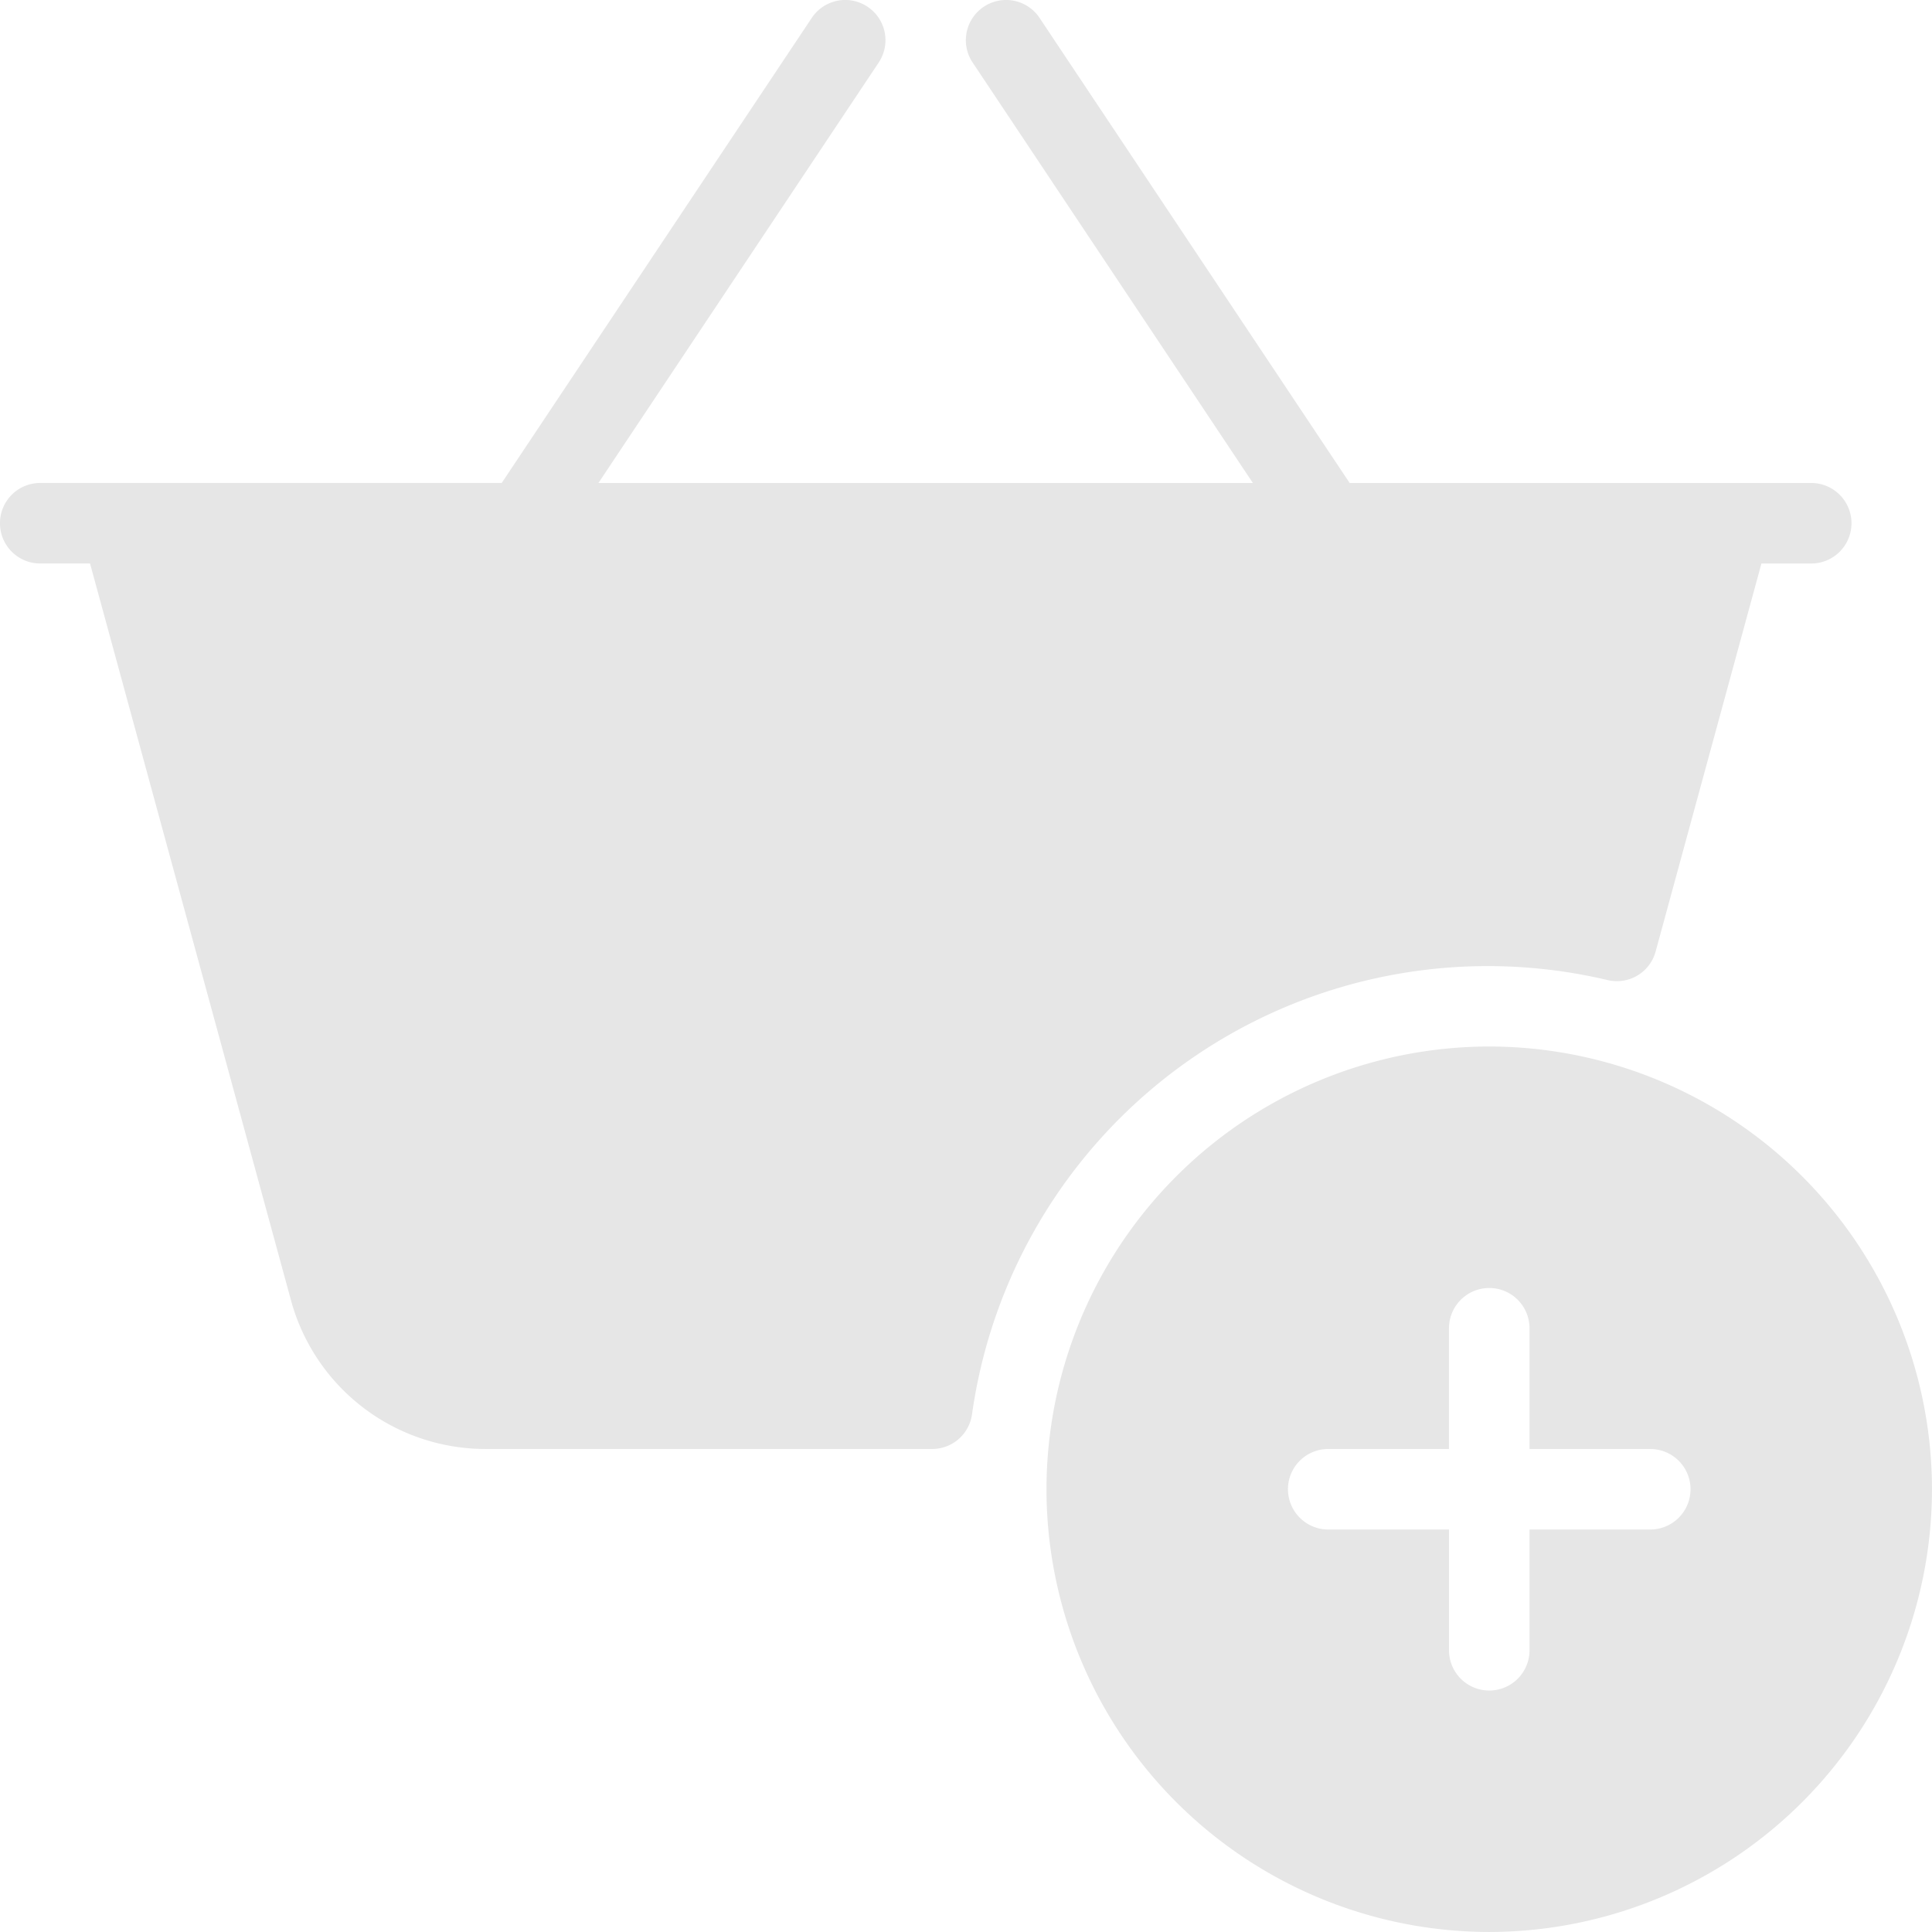 <svg xmlns="http://www.w3.org/2000/svg" width="80.001" height="80" viewBox="0 0 80.001 80"><path d="M-6624.667-938.332a18.353 18.353 0 0 1 18.334-18.334A18.353 18.353 0 0 1-6588-938.332 18.353 18.353 0 0 1-6606.333-920a18.353 18.353 0 0 1-18.334-18.332zm10 0a1.669 1.669 0 0 0 1.668 1.667h5v5a1.666 1.666 0 0 0 1.667 1.667 1.667 1.667 0 0 0 1.667-1.667v-5h5a1.668 1.668 0 0 0 1.667-1.667 1.667 1.667 0 0 0-1.667-1.667h-5v-5a1.667 1.667 0 0 0-1.667-1.667A1.668 1.668 0 0 0-6608-945v5h-5a1.668 1.668 0 0 0-1.668 1.668zm-33.242-1.668a8.349 8.349 0 0 1-8.038-6.143l-8.325-30.524h-2.062a1.665 1.665 0 0 1-1.667-1.667 1.665 1.665 0 0 1 1.667-1.667h19.109l12.838-19.256a1.663 1.663 0 0 1 2.31-.464 1.664 1.664 0 0 1 .463 2.309L-6643.22-980h27.1l-11.605-17.411a1.663 1.663 0 0 1 .462-2.309 1.663 1.663 0 0 1 2.311.464l12.84 19.256H-6593a1.667 1.667 0 0 1 1.667 1.667 1.667 1.667 0 0 1-1.667 1.667h-2.062l-4.381 16.067a1.662 1.662 0 0 1-1.986 1.183 21.566 21.566 0 0 0-26.322 17.986 1.666 1.666 0 0 1-1.649 1.43z" opacity="0.1" transform="translate(6668 1000)"/></svg>